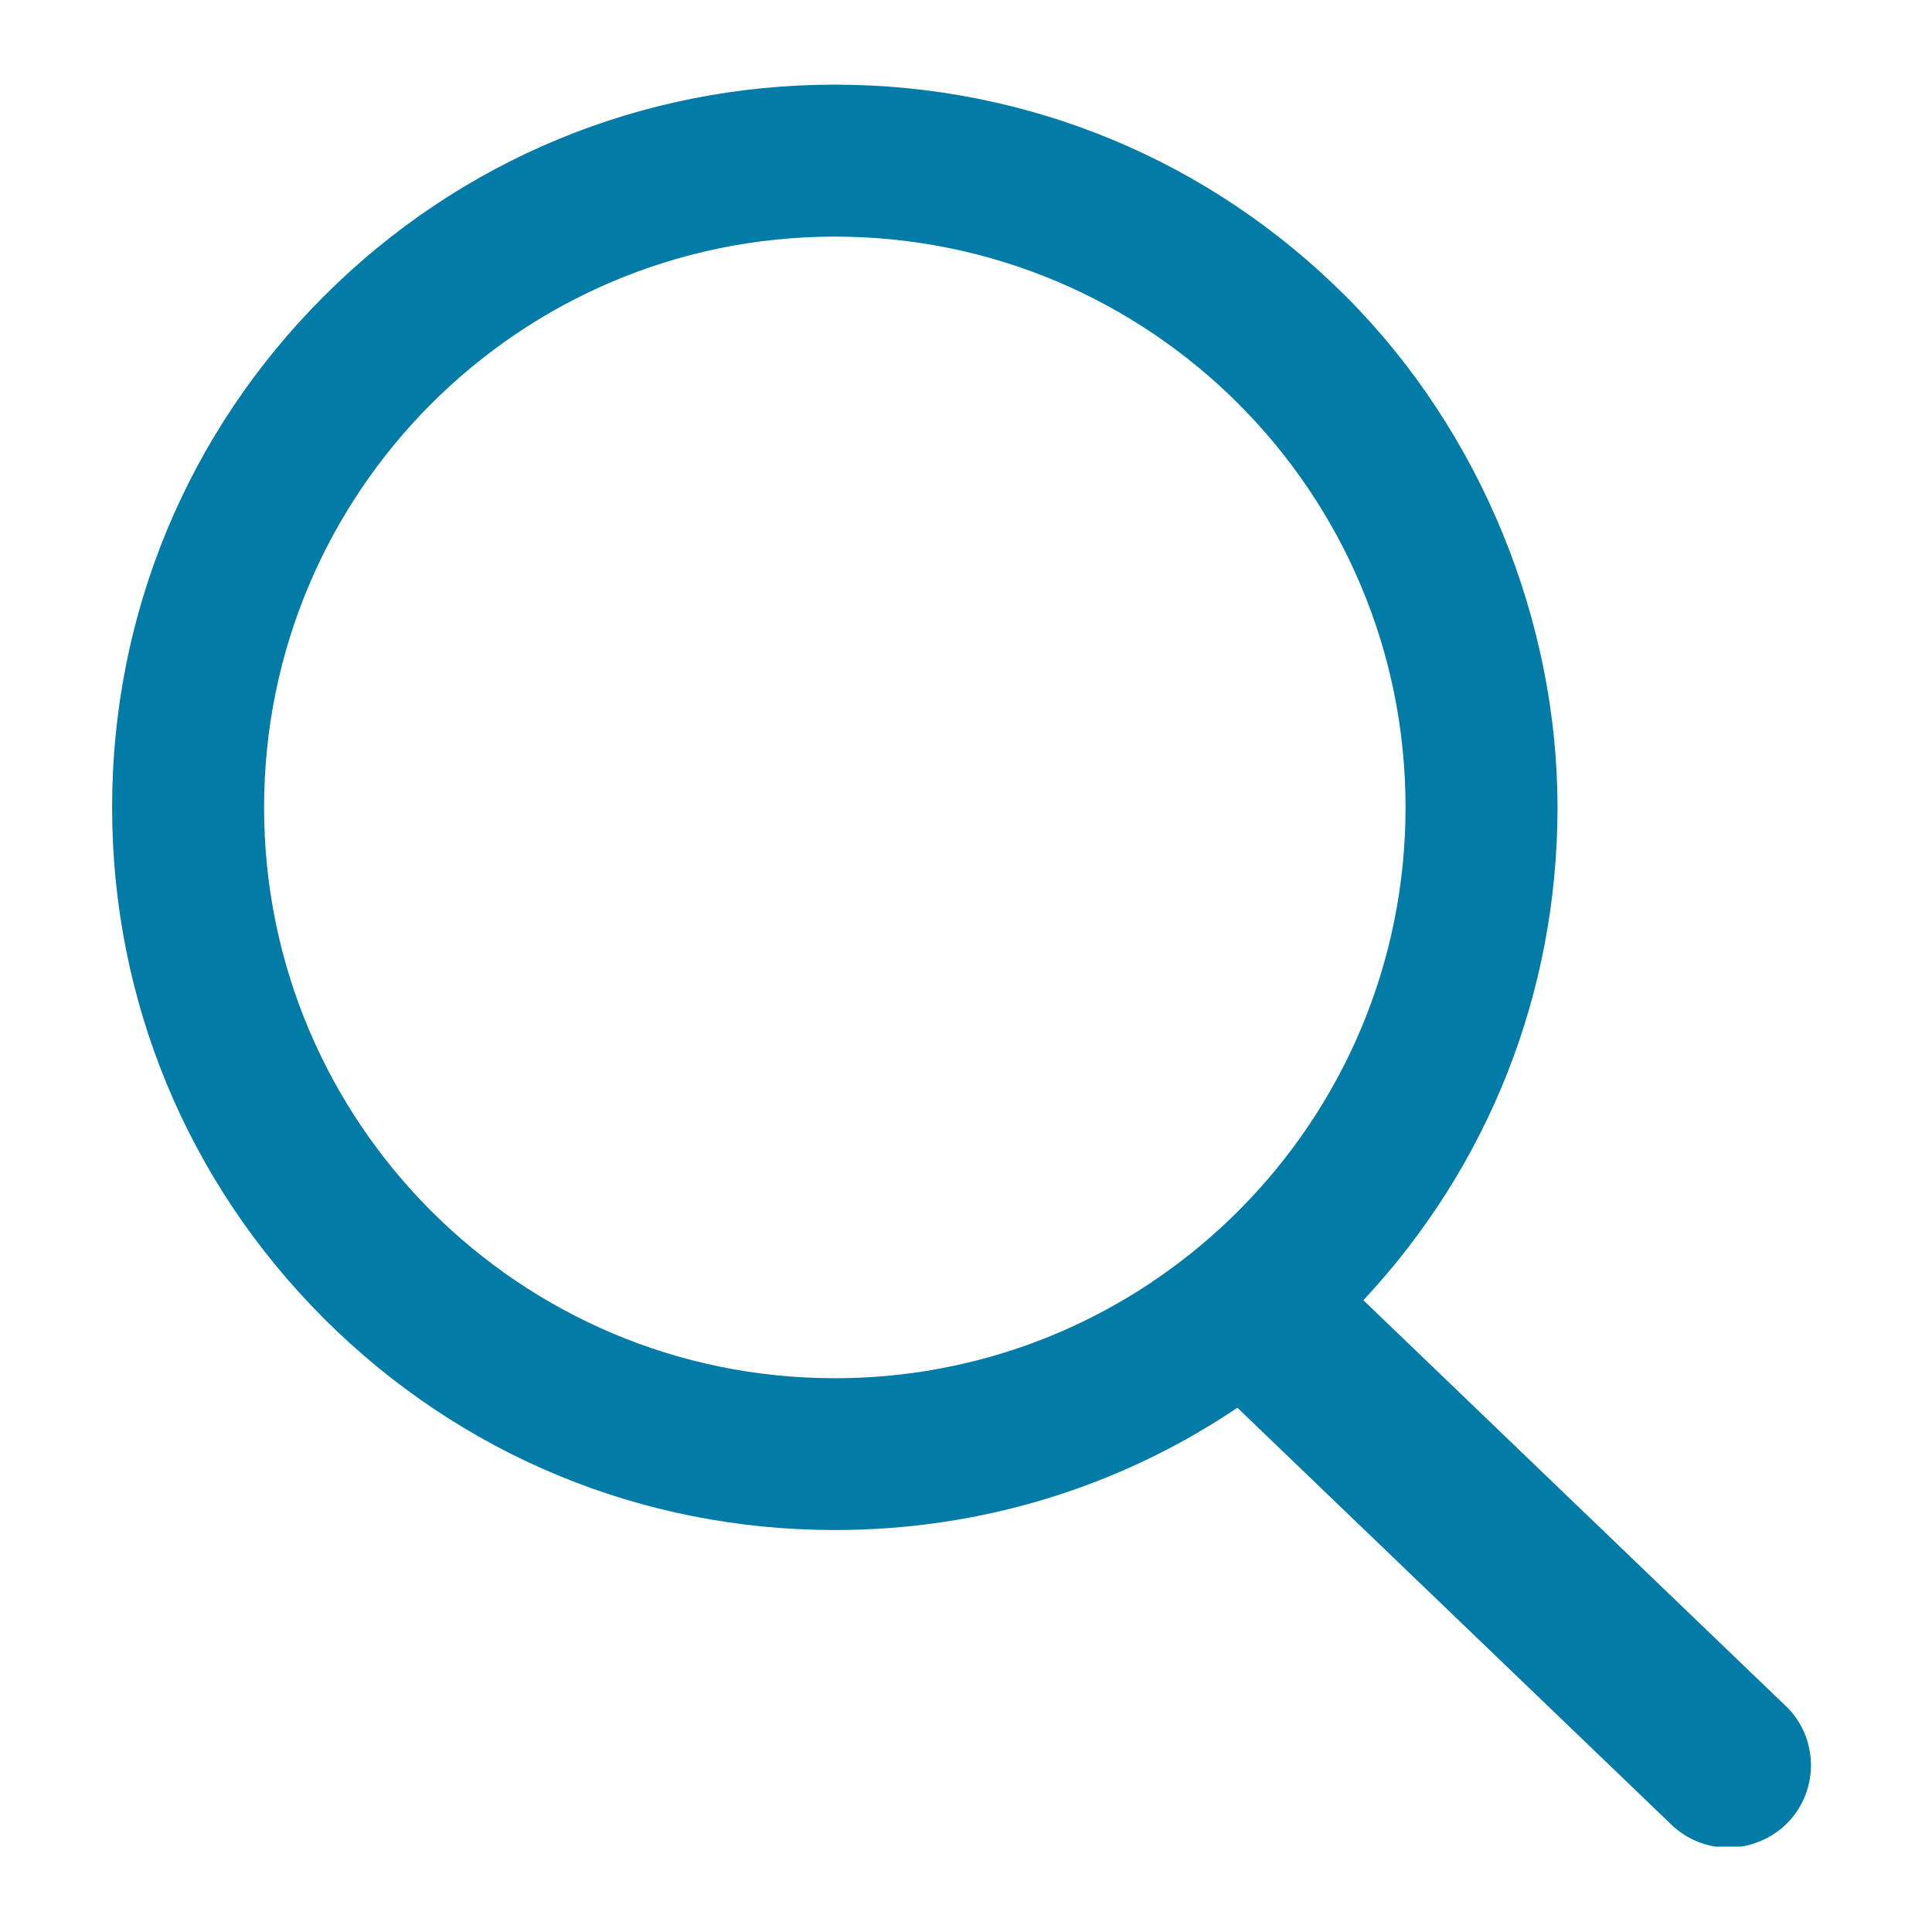 <svg xmlns="http://www.w3.org/2000/svg" xmlns:xlink="http://www.w3.org/1999/xlink" width="500" zoomAndPan="magnify" viewBox="0 0 375 375" height="500" preserveAspectRatio="xMidYMid meet"><defs><clipPath id="e8ee2a8b2a"><path d="M 21.562 16.43 L 352 16.43 L 352 358.43 L 21.562 358.43 Z M 21.562 16.43 " clip-rule="nonzero"></path></clipPath></defs><g clip-path="url(#e8ee2a8b2a)"><path fill="#027ba7" d="M 346.594 331.117 L 264.625 252.371 C 288.973 226.324 302.312 192.543 302.312 156.707 C 302.312 120.871 287.703 84.02 261.227 57.516 C 234.723 31.012 199.496 16.43 162.035 16.43 C 124.578 16.43 89.352 31.012 62.848 57.516 C 36.344 84.02 21.762 119.246 21.762 156.707 C 21.762 194.164 36.344 229.391 62.848 255.895 C 89.352 282.398 124.578 296.98 162.035 296.98 C 190.289 296.98 217.25 288.688 240.176 273.242 L 324.426 354.172 C 327.422 357.039 331.352 358.637 335.512 358.637 C 339.672 358.637 344.059 356.836 347.051 353.715 C 353.164 347.348 352.961 337.203 346.594 331.094 Z M 223.664 248.793 C 206.039 260.613 184.863 267.512 162.035 267.512 C 100.84 267.512 51.258 217.902 51.258 156.73 C 51.258 95.559 100.84 45.926 162.035 45.926 C 223.234 45.926 272.816 95.535 272.816 156.707 C 272.816 187.039 260.617 214.531 240.859 234.539 C 235.637 239.84 229.855 244.633 223.641 248.793 Z M 223.664 248.793 " fill-opacity="1" fill-rule="nonzero"></path></g></svg>